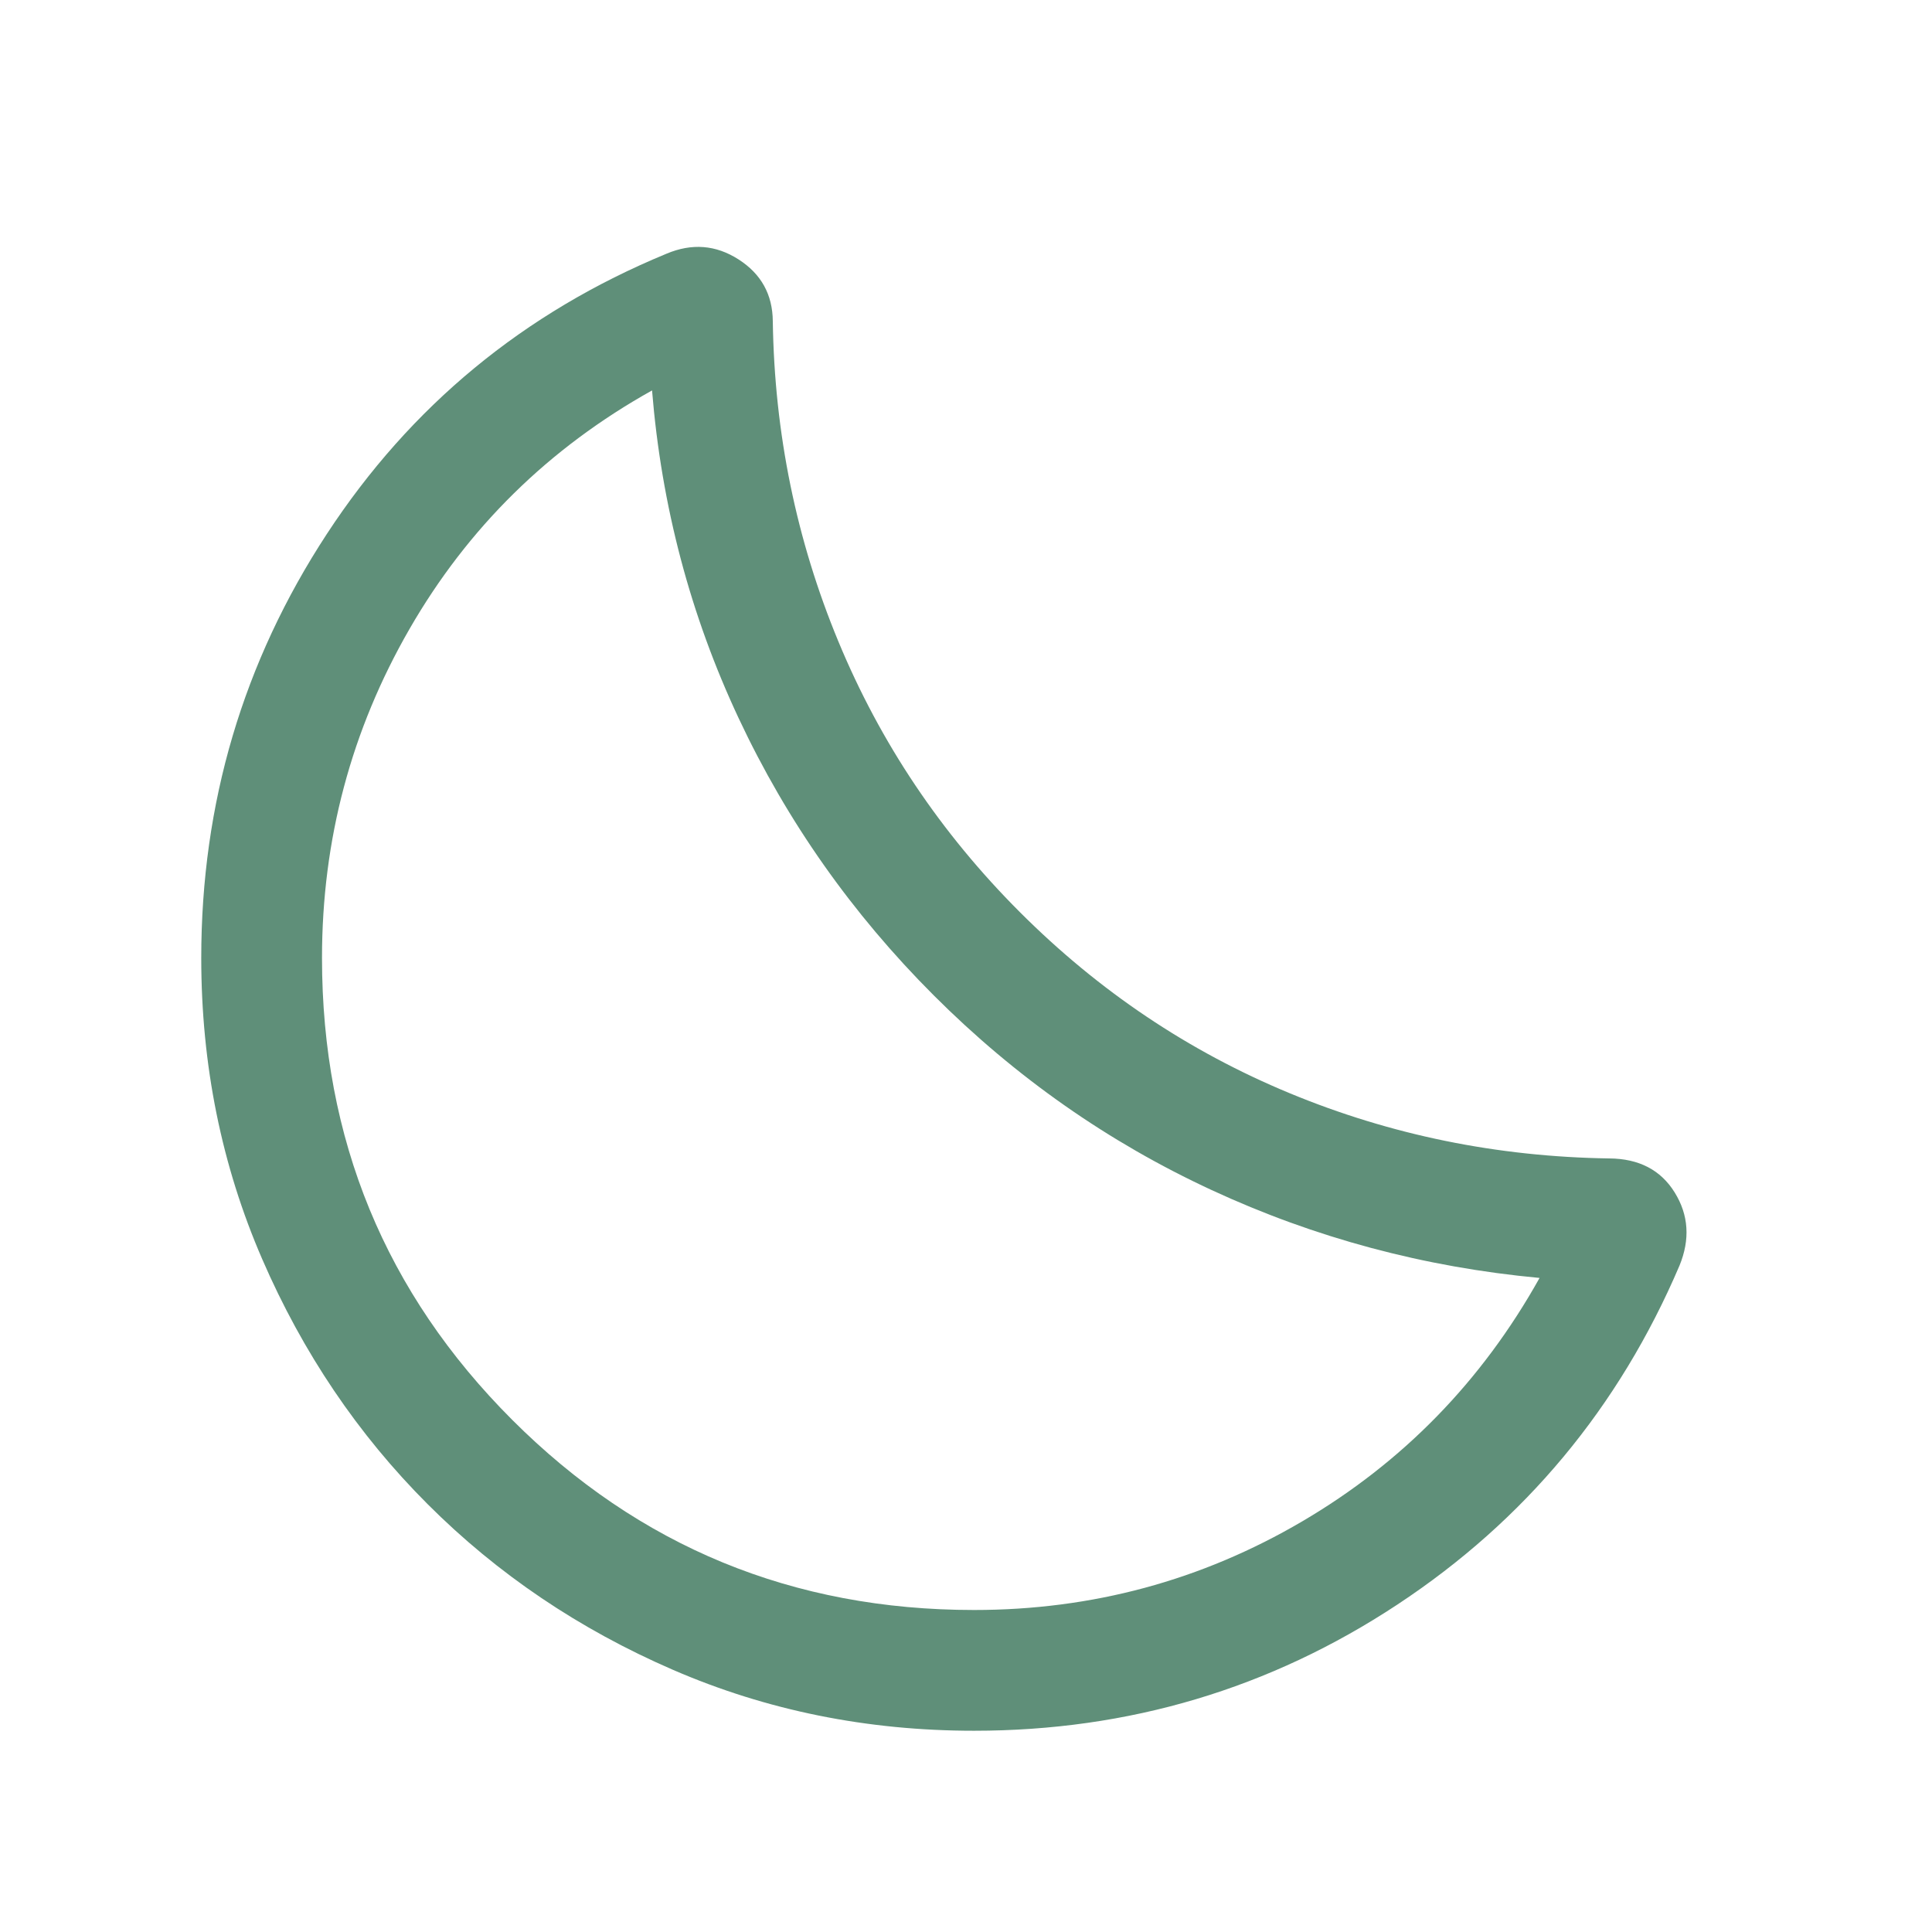 <svg xmlns="http://www.w3.org/2000/svg" height="32px" viewBox="0 -960 960 960" width="32px" fill="#5F8F79"><path d="M484-100q-79.77 0-149.61-30.27-69.85-30.27-121.85-82.27t-82.27-121.85Q100-404.23 100-484q0-115.31 62.39-210.65Q224.77-790 331.15-833.92q18.93-8 35.81 2.81 16.88 10.8 17.04 30.73 1.23 83.46 32.58 159.11 31.34 75.66 90.19 134.5 58.84 58.85 134.11 90 75.27 31.16 158.73 32.39 22.16.15 32.54 16.92 10.39 16.77 2.39 36.31-45.16 105.77-140.2 168.46Q599.31-100 484-100Zm0-60q88 0 163-44t118-121q-86-8-163-43.69t-138-96.69q-61-61-97-137.81T324-766q-77 43-120.5 118.5T160-484q0 135 94.5 229.5T484-160Zm-20-305.38Z"/></svg>